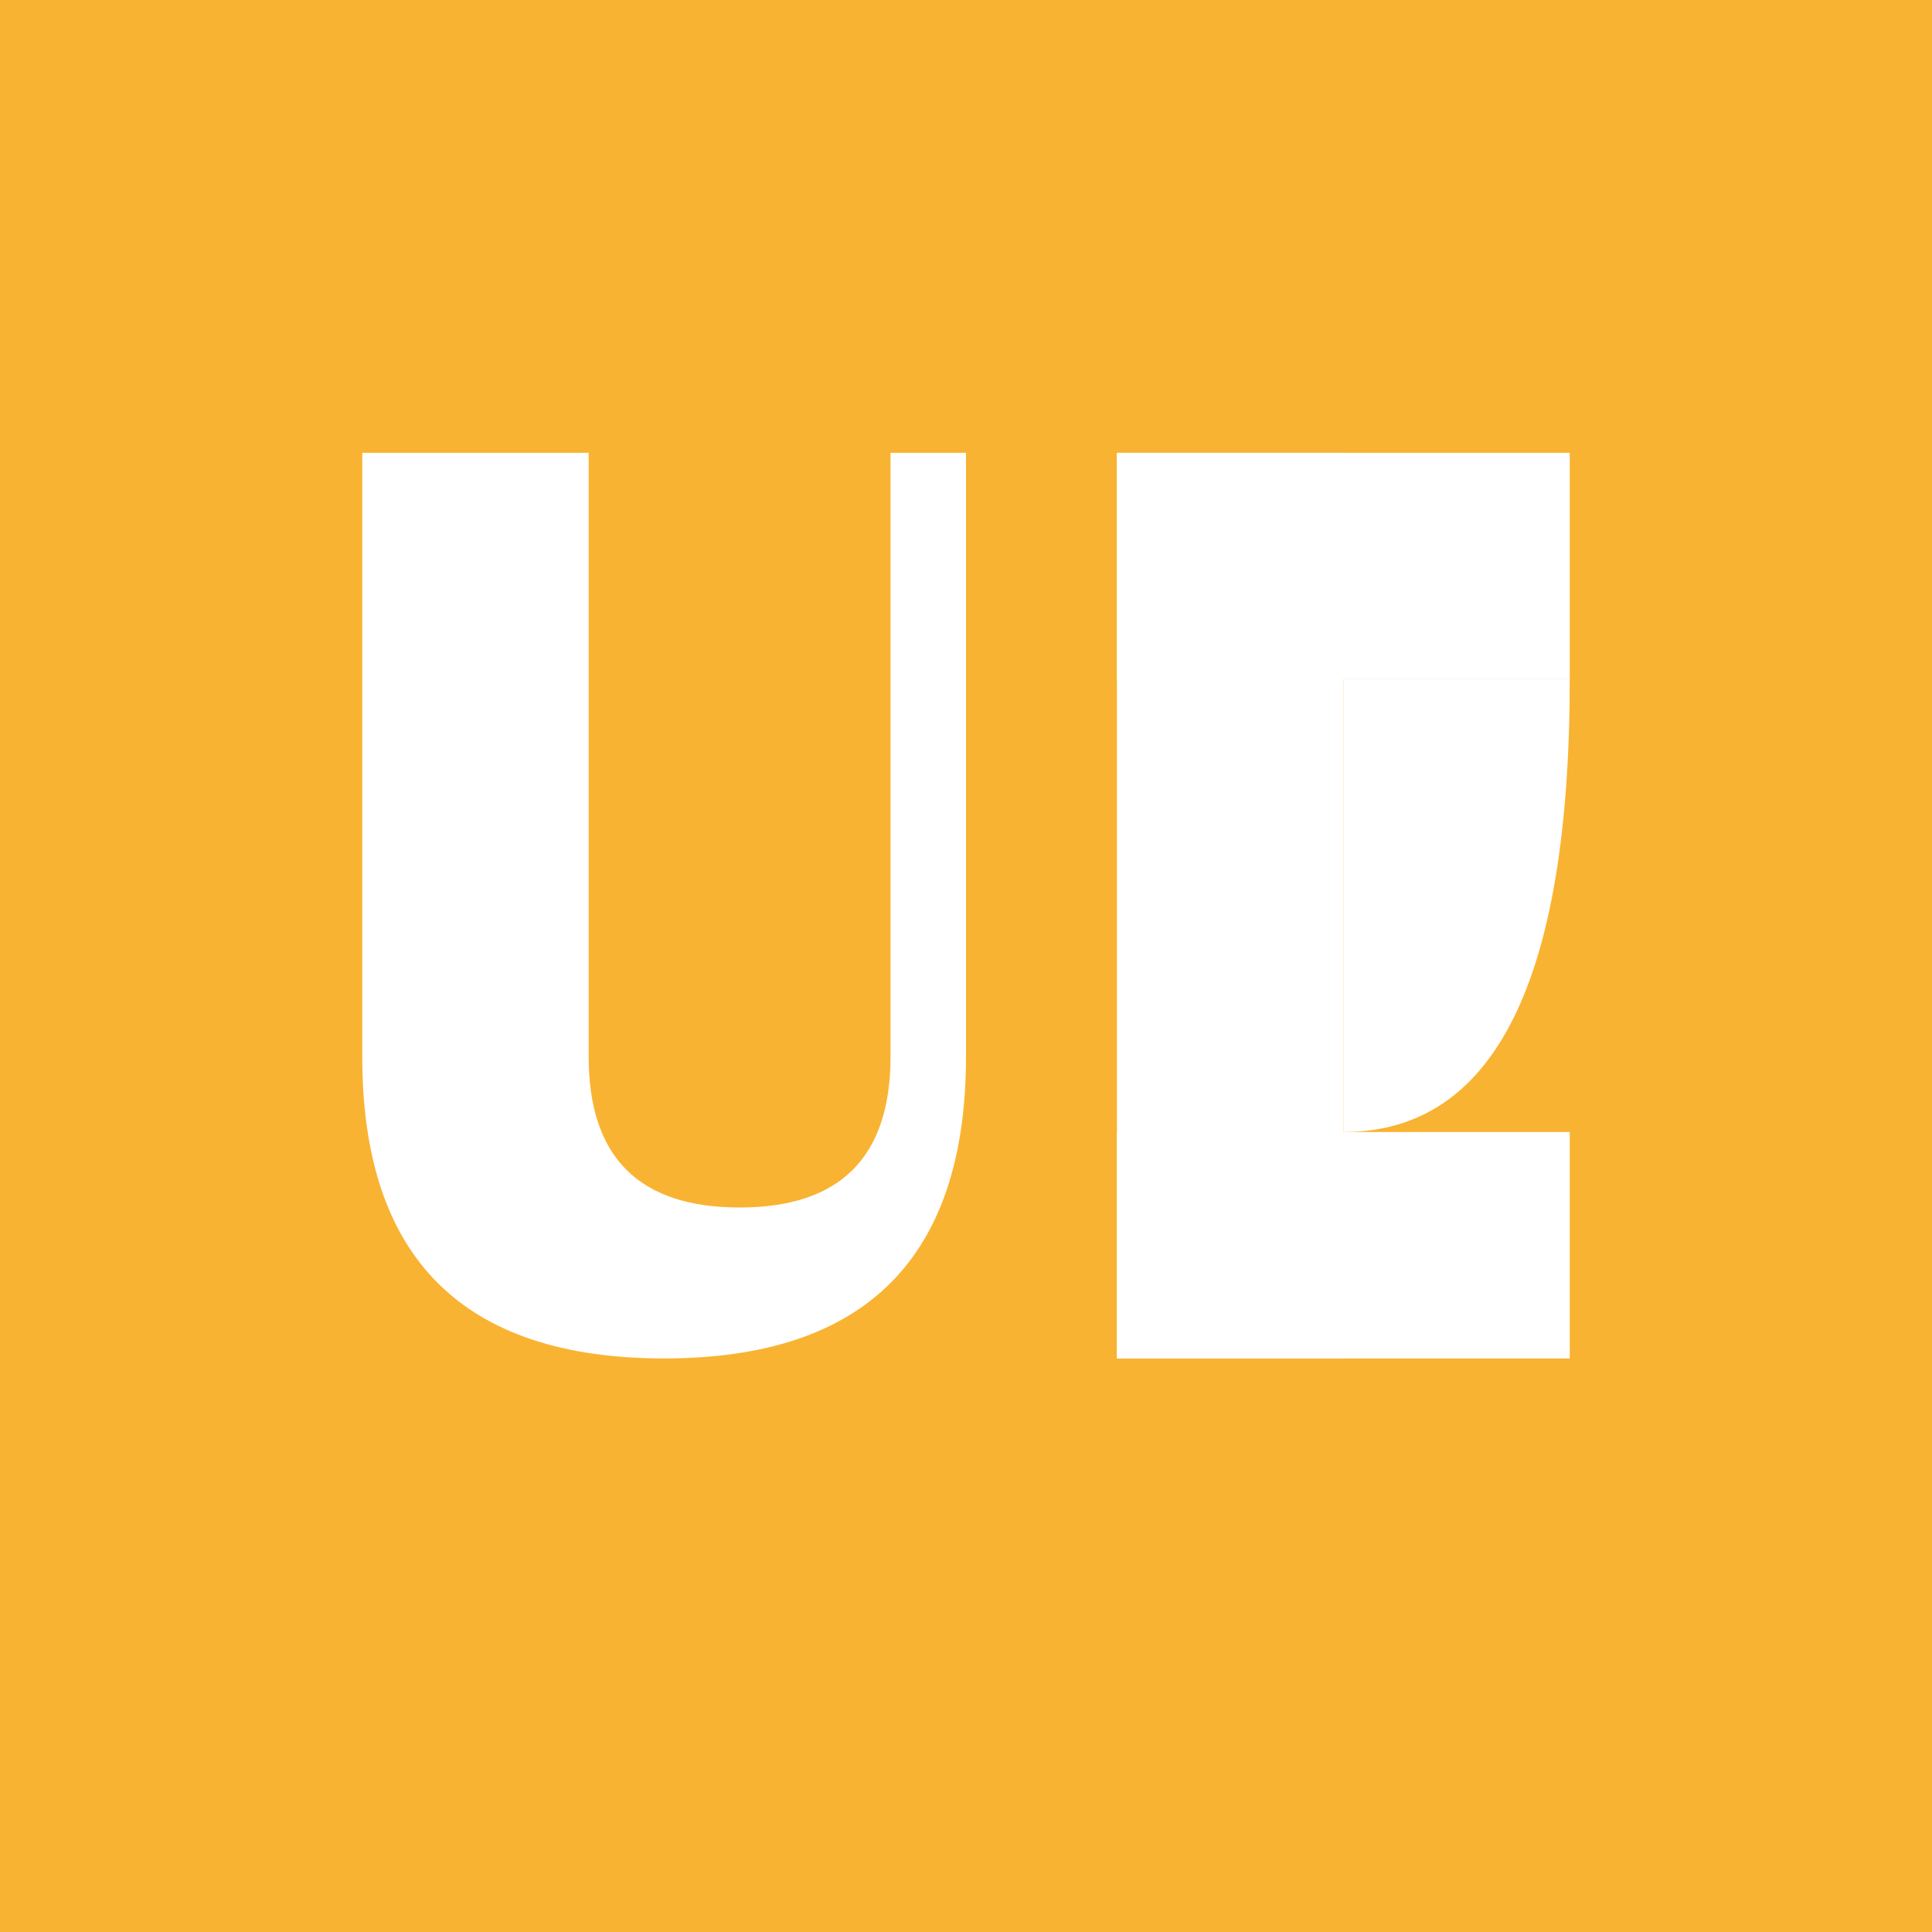 <svg xmlns="http://www.w3.org/2000/svg" viewBox="0 0 256 256">
  <rect width="256" height="256" fill="#F9B332"/>
  <path d="M128 60 L128 140 Q128 180 88 180 Q48 180 48 140 L48 60 L78 60 L78 140 Q78 160 98 160 Q118 160 118 140 L118 60 Z" fill="#FFFFFF"/>
  <rect x="148" y="60" width="30" height="120" fill="#FFFFFF"/>
  <rect x="148" y="60" width="60" height="30" fill="#FFFFFF"/>
  <rect x="148" y="150" width="60" height="30" fill="#FFFFFF"/>
  <path d="M178 90 L208 90 Q208 150 178 150 Z" fill="#FFFFFF"/>
</svg>